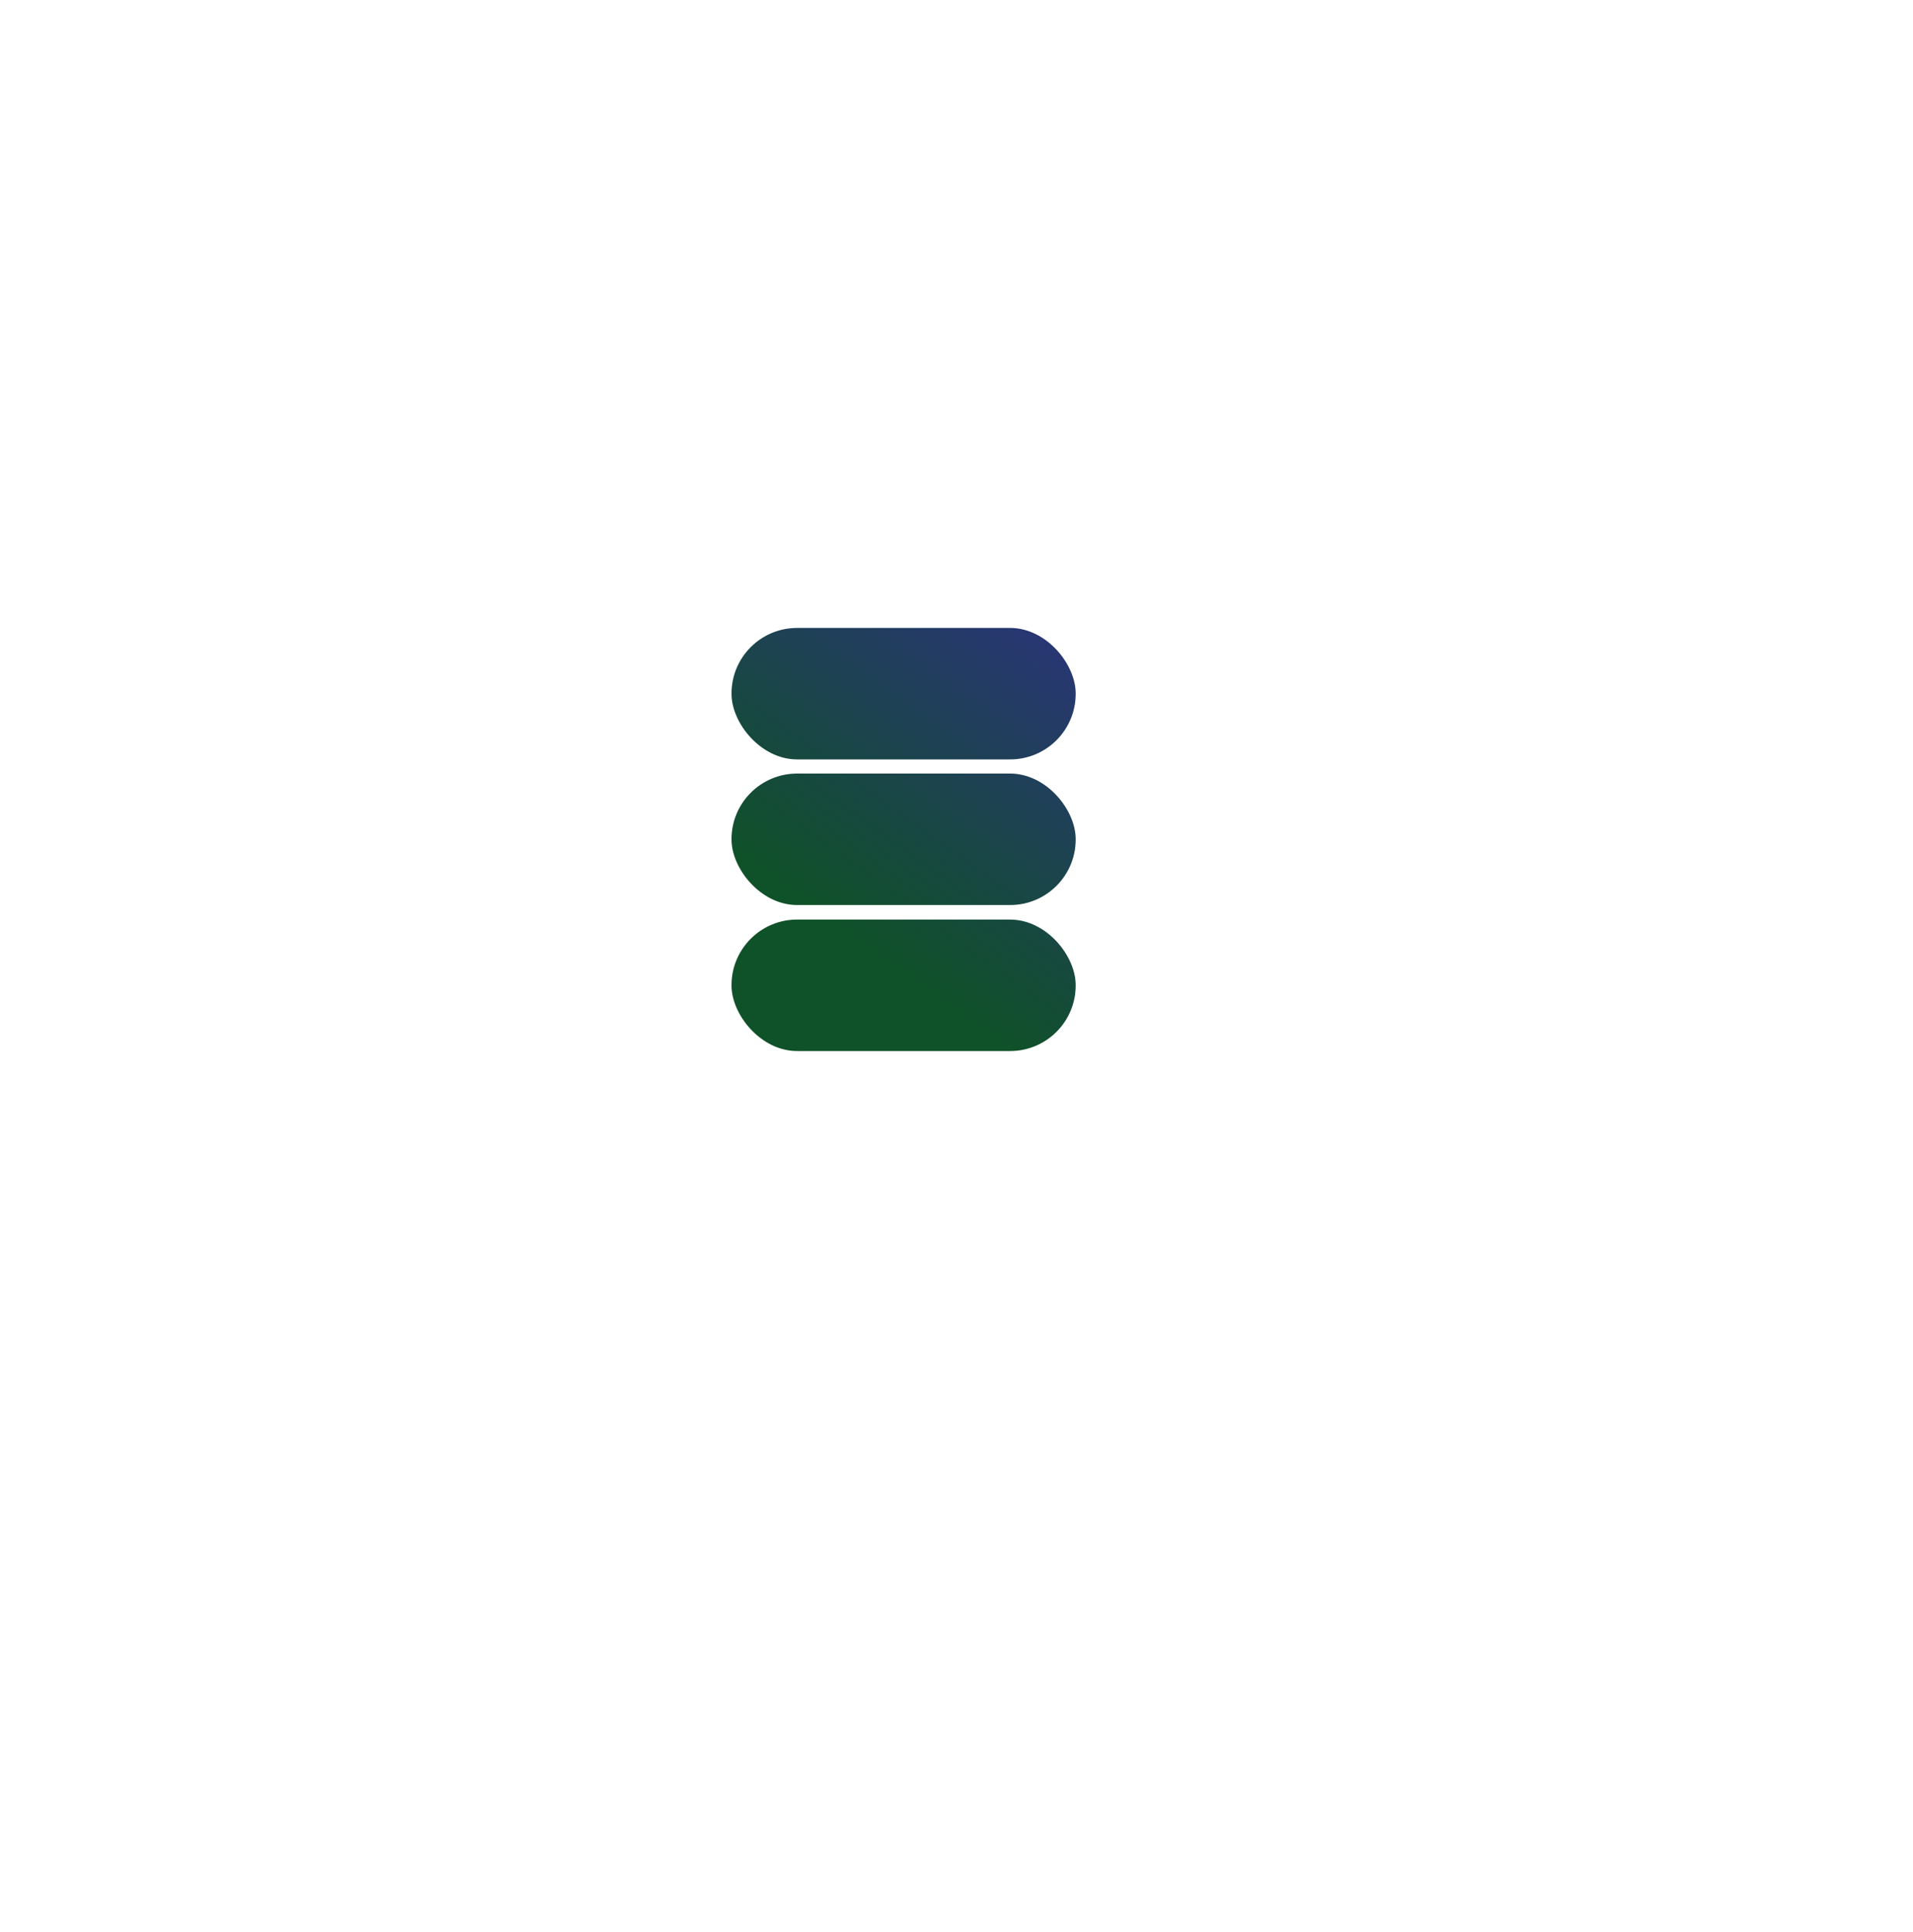 <?xml version="1.0" encoding="UTF-8"?>
<svg id="Layer_2" data-name="Layer 2" xmlns="http://www.w3.org/2000/svg" xmlns:xlink="http://www.w3.org/1999/xlink" viewBox="0 0 51.36 51.87">
  <defs>
    <style>
      .cls-1 {
        fill: none;
      }

      .cls-2 {
        filter: url(#drop-shadow-1);
      }

      .cls-3 {
        filter: url(#drop-shadow-3);
      }

      .cls-4 {
        filter: url(#drop-shadow-2);
      }

      .cls-5 {
        fill: url(#linear-gradient-3);
      }

      .cls-6 {
        fill: url(#linear-gradient-2);
      }

      .cls-7 {
        fill: url(#linear-gradient);
      }

      .cls-8, .cls-9 {
        fill: #fff;
      }

      .cls-9 {
        filter: url(#drop-shadow-4);
      }
    </style>
    <filter id="drop-shadow-1" x="12.55" y="16.32" width="23.04" height="22.8" filterUnits="userSpaceOnUse">
      <feOffset dx="0" dy="0"/>
      <feGaussianBlur result="blur" stdDeviation="2.83"/>
      <feFlood flood-color="#010101" flood-opacity=".3"/>
      <feComposite in2="blur" operator="in"/>
      <feComposite in="SourceGraphic"/>
    </filter>
    <filter id="drop-shadow-2" x="19.27" y="23.28" width="22.8" height="23.04" filterUnits="userSpaceOnUse">
      <feOffset dx="0" dy="0"/>
      <feGaussianBlur result="blur-2" stdDeviation="2.83"/>
      <feFlood flood-color="#010101" flood-opacity=".3"/>
      <feComposite in2="blur-2" operator="in"/>
      <feComposite in="SourceGraphic"/>
    </filter>
    <filter id="drop-shadow-3" x="25.99" y="29.52" width="23.04" height="23.04" filterUnits="userSpaceOnUse">
      <feOffset dx="0" dy="0"/>
      <feGaussianBlur result="blur-3" stdDeviation="2.83"/>
      <feFlood flood-color="#010101" flood-opacity=".3"/>
      <feComposite in2="blur-3" operator="in"/>
      <feComposite in="SourceGraphic"/>
    </filter>
    <filter id="drop-shadow-4" x="2.47" y="0" width="43.68" height="37.44" filterUnits="userSpaceOnUse">
      <feOffset dx="0" dy="0"/>
      <feGaussianBlur result="blur-4" stdDeviation="2.83"/>
      <feFlood flood-color="#010101" flood-opacity=".5"/>
      <feComposite in2="blur-4" operator="in"/>
      <feComposite in="SourceGraphic"/>
    </filter>
    <linearGradient id="linear-gradient" x1="29.39" y1="11.42" x2="16.48" y2="29.54" gradientUnits="userSpaceOnUse">
      <stop offset=".17" stop-color="#2d3280"/>
      <stop offset=".67" stop-color="#0f5128"/>
    </linearGradient>
    <linearGradient id="linear-gradient-2" x1="31.2" y1="12.81" x2="18.29" y2="30.92" xlink:href="#linear-gradient"/>
    <linearGradient id="linear-gradient-3" x1="33" y1="14.19" x2="20.09" y2="32.31" xlink:href="#linear-gradient"/>
  </defs>
  <g id="Layer_1-2" data-name="Layer 1">
    <g>
      <g>
        <polygon class="cls-8" points="31.09 40.7 31.09 35.2 31.09 34.25 30.14 34.25 24.65 34.25 24.65 27.81 23.7 27.81 23.7 34.25 23.7 35.2 24.65 35.2 30.14 35.2 30.14 40.7 30.14 41.64 31.09 41.64 37.53 41.64 37.53 40.7 31.09 40.7"/>
        <g class="cls-2">
          <path class="cls-8" d="M24.09,24.87c-.78,0-1.45.28-2,.84-.56.55-.83,1.22-.84,2,0,.25.02.5.08.72.12.48.37.91.74,1.28.55.55,1.22.83,2,.82.78,0,1.45-.28,2.01-.84.55-.56.83-1.23.84-2,0-.78-.27-1.45-.82-2-.54-.55-1.21-.82-1.99-.82,0,0,0,0-.01,0Z"/>
        </g>
        <g class="cls-4">
          <path class="cls-8" d="M30.62,31.9c-.78,0-1.45.28-2,.84-.56.55-.83,1.22-.84,2,0,.25.02.5.08.72.12.48.37.91.74,1.28.55.55,1.22.83,2,.82.78,0,1.45-.28,2.01-.84.55-.56.83-1.23.84-2,0-.78-.27-1.45-.82-2-.54-.55-1.21-.82-1.99-.82,0,0,0,0-.01,0Z"/>
        </g>
        <g class="cls-3">
          <path class="cls-8" d="M37.54,38.2c-.78,0-1.45.28-2,.84-.56.55-.83,1.22-.84,2,0,.25.02.5.08.72.12.48.37.91.74,1.28.55.55,1.22.83,2,.82.78,0,1.45-.28,2.01-.84.55-.56.83-1.23.84-2,0-.78-.27-1.45-.82-2-.54-.55-1.21-.82-1.99-.82,0,0,0,0-.01,0Z"/>
        </g>
      </g>
      <path class="cls-9" d="M36.42,20.09c-1.17-.61-2.62.12-2.9,1.38h-2.78c-.36,0-.74.01-1.1,0-.12-.32-.3-.61-.55-.84.42-.4.68-.96.68-1.59v-.57c0-.41-.11-.79-.31-1.12.67-.72,1.66-1.78,2.32-2.31,2.38,1.39,4.43-2.17,2.05-3.52-1.79-1.01-3.83,1.03-2.74,2.84-.16.23-.4.43-.6.63l-1.17,1.16c-.17.17-.34.33-.51.51-.36-.25-.79-.4-1.26-.4h-2.85v-3.72c.67-.27,1.12-.53,1.42-1.22.57-1.33-.54-2.96-1.99-2.8-1.93.22-2.56,2.48-1.07,3.66.22.17.49.25.74.36.02,1.24,0,2.48,0,3.72h-2.88c-.46,0-.89.14-1.24.38-.15-.15-.32-.3-.47-.44-.56-.55-1.3-1.25-1.81-1.84.25-.61.44-1.14.17-1.79-.45-1.08-1.65-1.59-2.74-1.13-2.28.97-.97,4.46,1.35,3.77.18-.05.35-.13.54-.17.79.64,1.54,1.53,2.32,2.27-.21.34-.33.73-.33,1.16v.57c0,.62.26,1.18.68,1.59-.24.23-.42.51-.54.83h-2.43c-.46,0-.93-.02-1.39,0-.55-1.84-2.95-2.14-3.8-.52-.53,1.02-.14,2.25.89,2.78,1.28.65,2.42-.13,2.9-1.33h2.83c.28,0,.57.02.85.02v.38c0,.62.26,1.19.68,1.59-.42.4-.68.97-.68,1.59v.57c0,1.22.99,2.21,2.21,2.21h6.64c1.22,0,2.21-.99,2.21-2.21v-.57c0-.62-.26-1.19-.68-1.59.42-.4.68-.97.68-1.59v-.42h3.74c.55,1.9,2.87,2.17,3.78.5.53-.99.11-2.27-.88-2.78Z"/>
      <rect class="cls-7" x="19.64" y="16.86" width="9.24" height="3.53" rx="1.76" ry="1.76"/>
      <rect class="cls-6" x="19.64" y="20.77" width="9.24" height="3.53" rx="1.76" ry="1.76"/>
      <rect class="cls-5" x="19.64" y="24.69" width="9.24" height="3.53" rx="1.76" ry="1.76"/>
    </g>
    <circle class="cls-1" cx="25.68" cy="26.19" r="25.68"/>
  </g>
</svg>